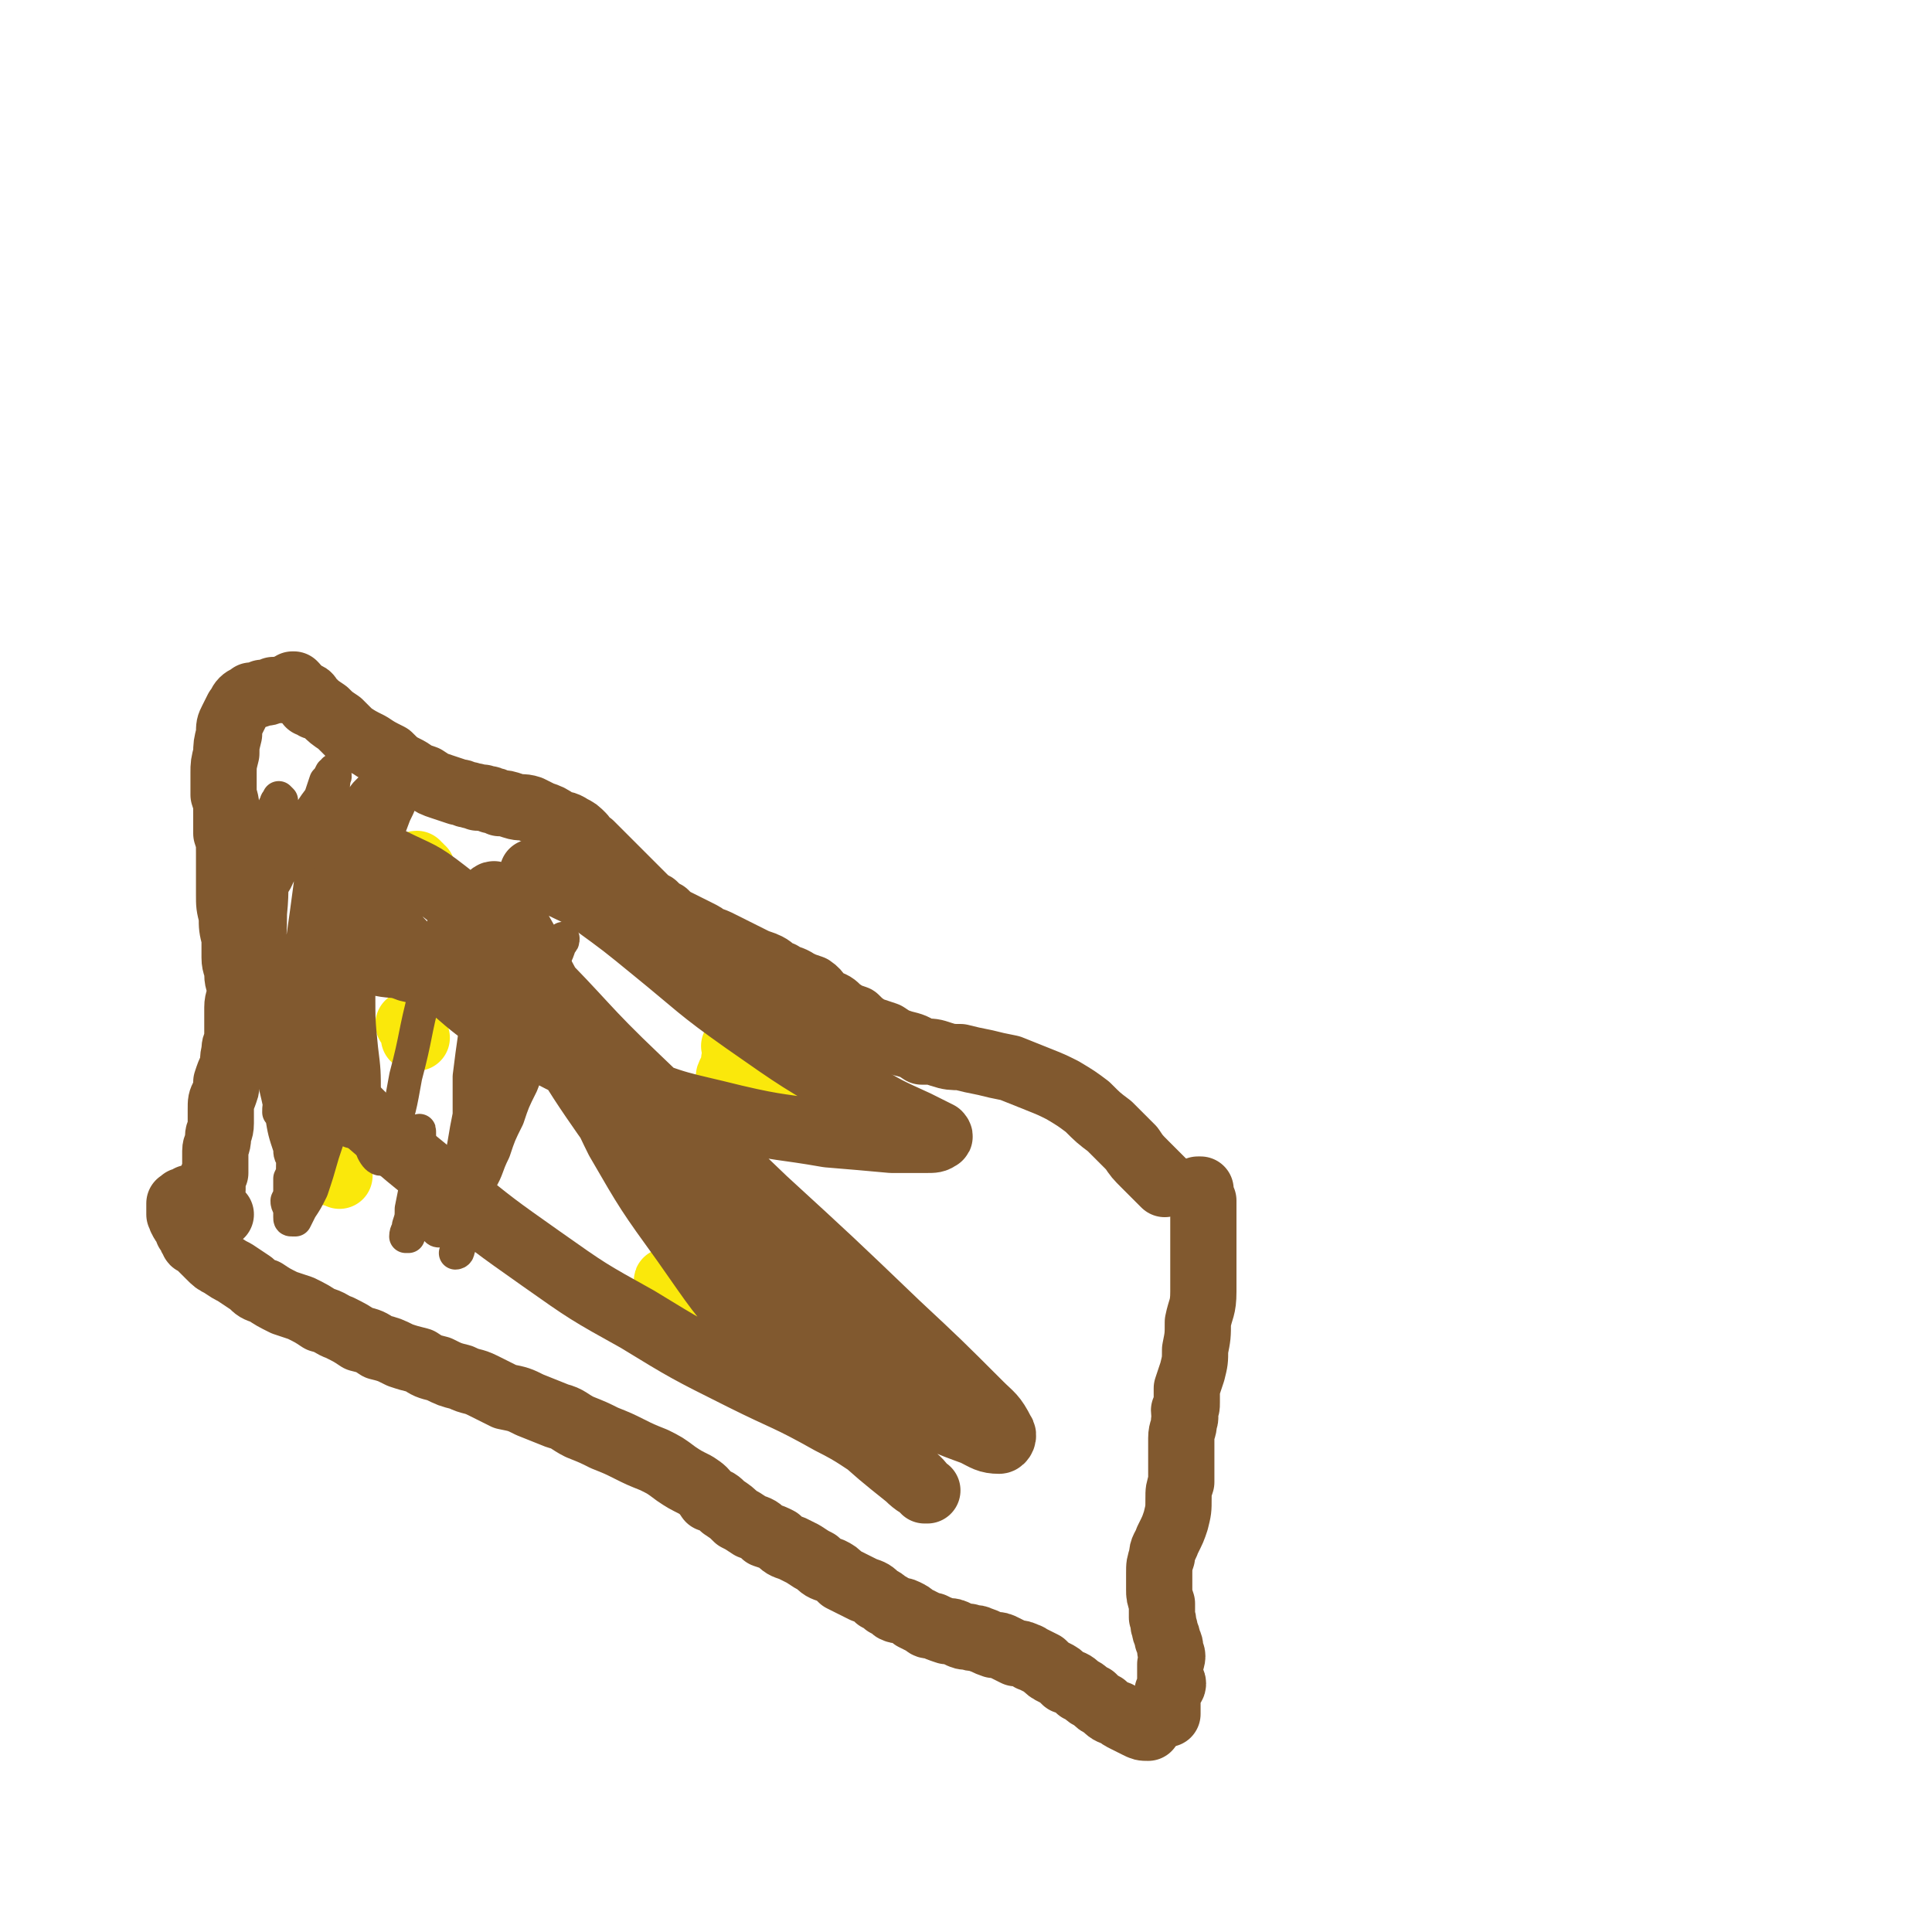 <svg viewBox='0 0 700 700' version='1.1' xmlns='http://www.w3.org/2000/svg' xmlns:xlink='http://www.w3.org/1999/xlink'><g fill='none' stroke='#81592F' stroke-width='24' stroke-linecap='round' stroke-linejoin='round'><path d='M70,435c-1,-1 -1,-1 -1,-1 -1,0 0,0 -1,1 0,0 0,0 0,0 -1,0 -1,0 -1,0 -1,0 -1,0 -1,1 0,0 0,0 0,0 -1,0 -1,0 -1,0 0,0 0,0 0,1 0,0 0,0 0,0 0,0 0,0 0,1 0,0 0,0 0,0 0,1 0,1 0,2 1,1 0,1 1,2 0,1 1,1 1,1 1,1 1,1 1,2 0,0 0,0 0,1 1,1 1,1 1,1 0,1 0,1 1,2 0,1 0,1 1,1 1,1 1,1 2,2 2,2 2,2 3,3 2,2 2,2 4,3 3,2 3,2 5,3 3,2 3,2 6,4 2,2 2,2 5,3 3,2 3,2 7,4 3,1 3,1 6,2 4,2 4,2 7,4 4,1 4,2 7,3 4,2 4,2 7,4 4,1 4,1 7,3 4,1 4,1 8,3 3,1 3,1 7,2 3,2 3,2 7,3 4,2 4,2 8,3 4,2 4,1 8,3 4,2 4,2 8,4 5,1 5,1 9,3 5,2 5,2 10,4 4,1 4,2 8,4 5,2 5,2 9,4 5,2 5,2 9,4 4,2 4,2 9,4 4,2 4,2 8,5 3,2 3,2 7,4 3,2 3,2 5,5 3,1 3,1 5,3 3,2 3,2 5,4 2,1 2,1 5,3 3,1 3,1 5,3 3,1 3,1 5,2 2,2 2,2 5,3 2,1 2,1 4,2 3,2 3,2 5,3 2,2 2,2 5,3 2,1 2,1 4,3 2,1 2,1 4,2 2,1 2,1 4,2 3,1 3,1 5,3 2,1 2,1 3,2 2,1 2,1 3,2 2,1 2,0 4,1 2,1 2,1 3,2 2,1 2,1 4,2 1,1 1,1 3,1 2,1 2,1 5,2 2,0 2,0 4,1 2,1 2,1 4,1 2,1 2,0 4,1 3,1 2,1 5,2 2,0 2,0 4,1 2,1 2,1 4,2 2,0 2,0 4,1 1,0 1,1 2,1 2,1 2,1 4,2 2,2 2,2 4,3 2,1 2,1 4,3 3,1 3,1 5,3 3,1 2,2 5,3 2,2 2,2 4,3 2,2 2,2 5,3 1,1 1,1 3,2 2,1 2,1 4,2 2,1 2,1 4,1 '/><path d='M435,432c-1,0 -1,-1 -1,-1 0,0 0,0 1,0 0,1 0,1 0,2 0,1 0,1 1,2 0,2 0,2 0,4 0,7 0,7 0,15 0,7 0,7 0,14 0,6 -1,6 -2,11 0,5 0,5 -1,10 0,4 0,4 -1,8 -1,3 -1,3 -2,6 0,3 0,3 0,5 0,2 0,2 -1,3 0,2 1,2 0,4 0,3 -1,3 -1,6 0,2 0,2 0,5 0,2 0,2 0,5 0,3 0,3 0,6 -1,3 -1,3 -1,6 0,4 0,4 -1,8 -1,3 -1,3 -3,7 -1,3 -2,3 -2,6 -1,3 -1,3 -1,6 0,3 0,3 0,6 0,2 0,2 1,5 0,2 0,2 0,5 1,2 0,2 1,4 0,2 1,2 1,4 1,2 1,2 1,4 1,2 1,2 0,5 0,1 0,1 0,3 0,1 0,1 0,3 0,0 1,0 1,1 0,1 -1,1 -1,2 0,0 0,0 -1,1 0,0 0,0 0,1 0,1 0,1 0,1 0,1 0,1 0,2 0,2 0,2 0,3 0,1 0,1 0,1 '/><path d='M114,256c0,0 0,-1 -1,-1 0,0 0,0 -1,0 0,0 0,-1 0,-1 0,0 0,0 -1,-1 0,0 0,0 0,0 0,0 0,0 0,-1 1,0 1,1 1,1 0,0 0,0 1,1 2,2 2,2 5,4 2,2 2,2 5,4 2,2 2,2 4,4 3,2 3,2 7,4 3,2 3,2 7,4 3,3 3,3 7,5 3,2 3,2 6,3 3,2 3,2 6,3 3,1 3,1 6,2 2,0 2,1 4,1 2,1 2,0 3,1 1,0 1,0 2,0 2,1 2,0 3,1 1,0 1,0 3,1 2,0 2,0 5,1 3,1 3,0 6,1 2,1 2,1 4,2 3,1 3,1 6,3 2,1 2,0 5,2 2,1 2,1 4,3 1,2 1,2 3,3 2,2 2,2 4,4 2,2 2,2 3,3 2,2 2,2 4,4 2,2 2,2 4,4 2,2 2,2 4,4 2,2 2,2 4,3 2,2 2,2 4,3 2,2 2,2 4,3 2,1 2,1 4,2 2,1 2,1 4,2 2,1 2,1 3,2 3,1 3,1 5,2 2,1 2,1 4,2 2,1 2,1 4,2 2,1 2,1 4,2 2,1 3,1 5,2 2,1 2,2 5,3 3,2 3,1 6,3 2,1 2,1 5,2 3,2 2,3 5,5 3,1 3,1 5,3 3,2 3,2 6,3 2,2 2,2 5,4 3,1 3,1 6,2 3,2 3,2 6,3 4,1 4,1 7,3 4,0 4,0 7,1 3,1 4,1 7,1 4,1 4,1 9,2 4,1 4,1 9,2 5,2 5,2 10,4 5,2 5,2 9,4 5,3 5,3 9,6 4,4 4,4 8,7 4,4 4,4 8,8 2,3 2,3 5,6 3,3 3,3 5,5 1,1 1,1 2,2 '/><path d='M107,249c0,-1 -1,-1 -1,-1 0,0 1,0 0,0 0,1 0,1 -1,1 0,0 0,0 -1,0 0,1 0,0 -1,1 0,0 0,0 -1,0 -2,0 -2,0 -3,0 -2,1 -2,1 -4,1 -2,1 -2,1 -4,1 -1,1 -2,1 -3,2 -1,1 -1,2 -2,3 -1,2 -1,2 -2,4 -1,2 -1,2 -1,5 -1,4 -1,4 -1,7 -1,4 -1,4 -1,7 0,4 0,4 0,8 1,3 1,3 1,7 0,3 0,3 0,7 1,3 1,3 1,7 0,4 0,4 0,8 0,4 0,4 0,7 0,4 0,4 1,8 0,4 0,4 1,8 0,3 0,3 0,7 0,3 1,3 1,6 0,3 1,3 1,6 0,3 -1,3 -1,6 0,2 0,2 0,4 0,2 0,2 0,4 0,2 0,2 0,4 -1,2 -1,2 -1,4 -1,3 0,3 -1,6 -1,2 -1,2 -2,5 0,3 0,2 -1,5 -1,2 -1,2 -1,5 0,3 0,3 0,5 0,3 -1,3 -1,5 0,3 -1,3 -1,5 0,3 0,3 0,5 0,1 0,1 0,3 -1,1 -1,1 -1,3 0,1 0,1 0,3 -1,1 -1,1 -1,2 0,1 0,1 0,2 0,1 0,1 0,3 0,0 0,0 0,1 0,1 0,1 0,1 2,1 2,0 4,0 0,0 0,0 0,0 '/></g>
<g fill='none' stroke='#FAE80B' stroke-width='24' stroke-linecap='round' stroke-linejoin='round'><path d='M240,479c-1,0 -1,-1 -1,-1 0,0 0,0 0,0 0,0 0,0 0,0 0,-1 0,0 0,0 1,0 1,-1 1,0 0,0 0,0 1,0 0,0 0,0 1,0 1,0 1,0 1,0 1,1 1,1 2,1 1,1 1,1 2,1 0,1 0,1 1,2 1,1 1,0 2,1 1,1 1,1 2,1 1,1 1,1 2,2 1,1 1,1 2,2 1,0 1,1 2,1 2,0 2,0 3,0 '/><path d='M243,465c-1,0 -2,-1 -1,-1 0,0 0,1 1,2 0,0 1,0 1,0 0,1 0,1 0,2 1,1 0,1 1,2 0,1 0,1 0,2 0,1 0,1 0,3 1,1 0,1 1,3 0,1 0,1 1,2 0,2 0,2 1,3 1,2 1,2 1,3 1,1 1,1 2,3 1,1 1,1 3,2 1,1 1,1 3,1 1,1 1,1 1,1 '/><path d='M296,491c-1,-1 -1,-1 -1,-1 0,0 0,0 1,1 0,0 0,0 0,1 1,0 1,0 1,0 1,1 1,1 1,1 1,1 1,1 2,2 2,2 2,2 4,4 2,2 1,2 3,4 1,1 1,0 2,1 1,1 1,1 2,2 0,1 1,1 1,1 1,1 1,1 1,1 0,1 0,1 1,1 0,1 -1,1 0,1 0,0 0,0 1,0 '/><path d='M235,407c0,0 0,-1 -1,-1 0,0 1,1 1,1 0,0 0,0 0,0 -1,1 -1,1 -1,1 0,1 0,1 0,1 -1,1 -1,1 -1,1 0,1 0,1 0,2 1,2 0,2 1,4 0,3 1,3 2,6 1,2 1,2 2,4 2,3 2,2 4,4 1,2 1,2 3,4 2,1 2,1 3,2 2,1 2,1 3,2 1,1 1,1 2,1 2,1 2,0 3,1 '/><path d='M267,380c0,0 -1,-1 -1,-1 0,0 1,1 1,2 0,0 0,0 0,1 0,0 0,0 0,1 0,0 0,0 -1,1 0,2 0,2 -1,4 -1,2 -1,2 -1,3 0,1 0,2 1,3 1,0 1,0 3,0 1,1 1,1 2,1 1,1 1,1 2,2 2,1 2,1 3,2 2,0 2,0 3,0 3,0 3,0 5,1 2,0 2,1 5,2 '/><path d='M275,381c0,0 -1,-1 -1,-1 0,0 0,0 0,0 0,1 -1,1 -1,2 0,0 0,0 1,0 0,1 0,1 1,1 0,0 0,0 1,1 2,1 2,0 4,1 4,2 4,2 7,3 3,2 3,2 6,3 0,0 0,0 0,0 '/><path d='M152,314c-1,0 -2,-1 -1,-1 0,0 0,1 1,1 0,1 0,1 1,1 0,0 0,0 0,1 0,0 0,0 0,1 1,0 0,0 0,0 1,1 1,1 1,2 0,0 0,0 0,0 0,0 0,0 1,0 '/><path d='M149,372c0,0 -1,-1 -1,-1 0,0 1,1 2,2 0,0 0,0 0,0 0,1 0,1 0,2 0,0 0,0 0,1 0,0 0,0 0,0 0,0 0,0 1,0 '/><path d='M121,374c0,0 0,-1 -1,-1 0,0 1,1 1,1 0,0 0,0 0,0 0,0 0,0 0,1 '/><path d='M123,426c0,-1 -1,-1 -1,-1 0,0 0,0 0,0 0,0 0,0 -1,0 0,0 0,0 -1,0 '/></g>
<g fill='none' stroke='#81592F' stroke-width='12' stroke-linecap='round' stroke-linejoin='round'><path d='M174,366c0,0 -1,-1 -1,-1 0,0 0,1 0,1 0,0 0,0 0,1 0,0 0,0 -1,1 0,2 0,2 0,3 0,2 0,2 0,4 -1,7 -1,7 -2,15 0,9 0,9 0,17 0,7 0,7 -1,14 0,6 0,6 -1,12 0,5 -1,5 -1,10 -1,3 -1,3 -1,7 0,2 0,2 -1,4 0,0 1,0 1,-1 1,-3 1,-3 2,-7 3,-10 2,-11 5,-20 6,-19 5,-19 12,-36 5,-14 6,-14 11,-28 3,-7 3,-7 5,-15 1,-2 1,-2 2,-5 1,-1 1,-1 1,-2 0,0 0,0 0,0 -1,1 -2,1 -3,2 -2,2 -2,2 -4,5 -3,4 -3,3 -6,8 -4,5 -4,5 -6,11 -3,6 -3,6 -6,13 -2,6 -2,6 -4,13 -2,6 -3,6 -5,12 -1,5 -1,5 -2,11 -1,5 -1,5 -2,10 0,5 0,5 -1,9 0,3 0,3 0,6 0,2 0,2 0,4 0,1 1,2 1,2 1,0 1,-1 2,-2 1,-2 1,-2 1,-5 2,-7 2,-7 4,-13 2,-9 1,-9 4,-18 2,-9 3,-9 6,-17 2,-7 2,-7 4,-13 2,-3 1,-4 3,-7 2,-1 3,-2 4,-1 1,1 0,2 0,4 -1,4 0,4 -2,8 -1,6 -1,6 -3,11 -3,6 -3,6 -5,12 -3,6 -3,6 -5,12 -3,6 -2,6 -5,11 -3,4 -3,4 -5,8 -3,3 -2,3 -5,6 -1,2 -1,2 -3,3 -1,1 -2,1 -2,1 -1,0 -1,-1 -1,-2 1,-3 1,-3 2,-5 1,-4 1,-4 2,-7 1,-3 1,-3 3,-5 1,-2 1,-2 3,-4 1,-1 0,-1 2,-2 0,0 0,-1 1,-1 1,0 1,1 1,1 0,1 0,1 0,2 0,3 0,3 -1,5 -1,3 -1,3 -3,6 -1,2 -2,2 -3,4 -2,2 -2,2 -3,3 -1,1 -2,1 -3,2 -1,0 -2,1 -3,1 -2,0 -2,-1 -3,-1 -1,0 -1,0 -1,0 0,-1 0,-1 1,-2 0,-1 0,-1 1,-2 1,-1 1,-1 2,-3 1,-2 1,-2 1,-3 1,-2 1,-2 1,-3 1,-1 0,-1 1,-2 0,-1 0,-1 0,-2 0,0 0,0 0,-1 -1,0 -1,0 -1,1 -1,1 -1,1 -2,2 -1,2 -1,2 -3,4 -1,3 -1,3 -2,5 -1,3 0,3 -1,5 -1,2 -1,2 -2,4 0,1 0,1 0,2 -1,0 -1,0 -1,0 0,-2 1,-2 1,-4 1,-3 1,-3 1,-6 1,-5 1,-5 2,-10 1,-4 1,-4 1,-8 1,-3 0,-3 0,-6 0,-1 0,-1 0,-3 0,-1 0,-1 0,-1 0,-1 0,0 -1,0 -1,0 -1,0 -2,0 -1,1 -1,1 -2,1 -1,1 -1,1 -2,1 -2,0 -2,0 -4,0 -1,1 -1,1 -3,0 -2,0 -2,0 -4,0 -1,-1 -1,-1 -3,-1 -2,-1 -2,-1 -4,-1 -1,-1 -1,0 -3,-1 -1,0 -1,-1 -2,-1 -1,0 -1,0 -3,-1 -1,0 -1,0 -2,0 -1,1 -1,1 -2,1 -1,0 -1,0 -2,0 -1,0 -1,1 -2,1 0,1 -1,1 -1,2 -1,1 -1,1 -2,2 0,1 0,1 -1,2 0,2 0,2 0,4 -1,2 -1,2 -1,4 0,2 0,2 -1,4 0,2 0,2 0,4 0,2 0,2 -1,4 0,1 0,1 1,3 0,1 0,2 0,3 0,1 0,1 1,1 0,0 0,0 1,0 1,-2 1,-2 2,-4 2,-3 2,-3 4,-7 2,-6 2,-6 4,-13 2,-6 2,-6 4,-12 2,-5 2,-5 3,-9 1,-3 1,-3 2,-5 0,-1 0,-1 1,-2 0,0 0,0 1,0 0,0 0,0 0,0 0,1 0,1 -1,2 0,2 0,2 -1,3 0,1 0,1 -1,2 -1,2 -1,2 -2,4 -1,2 -1,2 -2,4 -1,1 -1,2 -1,3 -1,2 -1,2 -1,3 -1,0 -1,0 -1,0 0,0 0,0 0,0 -1,0 -1,0 -1,-1 0,-1 0,-1 0,-2 -1,-2 -1,-2 -1,-5 -1,-4 -1,-4 -1,-8 0,-5 0,-5 1,-10 0,-7 1,-7 1,-14 1,-6 1,-6 2,-12 0,-5 0,-5 0,-9 1,-4 1,-4 2,-8 0,-3 0,-3 1,-7 1,-3 1,-3 2,-7 0,-4 0,-4 1,-8 1,-3 1,-3 1,-6 0,-3 1,-3 1,-5 0,-2 0,-2 0,-3 0,0 0,-1 0,0 1,0 1,1 2,2 0,2 1,3 0,5 0,5 0,5 -1,10 -1,5 -1,5 -1,10 -1,5 -1,5 -1,10 -1,7 -1,7 -2,14 -1,7 -1,7 -2,14 -1,6 -1,6 -2,12 0,4 -1,4 -2,9 0,4 0,4 -1,8 0,2 0,2 -1,5 -1,0 -1,1 -1,1 -1,0 -1,0 -1,0 -1,-3 -1,-3 -1,-5 0,-6 0,-6 1,-12 2,-11 1,-11 4,-22 3,-18 3,-18 7,-36 4,-15 4,-15 10,-29 3,-7 4,-7 8,-15 1,-2 1,-2 3,-5 0,-1 1,-2 1,-2 1,0 1,1 1,1 0,2 -1,2 -2,5 -1,5 -1,5 -3,9 -3,8 -3,8 -6,15 -3,9 -3,9 -6,19 -4,9 -4,9 -7,18 -4,9 -3,9 -7,19 -2,7 -3,7 -6,14 -2,6 -2,6 -4,12 -2,4 -2,4 -4,7 0,2 0,2 -1,4 -1,0 -1,0 -1,0 0,-2 0,-2 1,-4 1,-6 2,-6 3,-11 3,-9 3,-9 5,-18 3,-10 3,-10 6,-21 3,-10 2,-10 6,-19 2,-8 3,-8 5,-15 2,-5 2,-5 3,-10 1,-4 1,-4 1,-7 1,-2 0,-2 0,-3 0,-1 0,-1 0,-2 0,0 0,0 0,0 -1,2 -1,2 -2,4 -1,1 -1,1 -1,3 -3,8 -3,8 -5,16 -2,9 -2,9 -4,18 -1,10 -1,10 -3,21 -1,8 0,8 -1,17 -1,5 -1,5 -2,10 -1,3 0,3 -1,6 -1,2 -1,3 -1,3 -1,1 -1,0 -1,-1 1,-4 1,-4 2,-8 2,-9 2,-9 5,-19 4,-15 3,-15 7,-30 3,-11 3,-11 6,-21 2,-6 2,-6 4,-12 1,-4 1,-4 2,-7 1,-2 1,-2 2,-4 0,-1 0,-1 0,-2 0,-1 0,-1 0,-1 -1,-1 -1,-1 -2,-1 -1,0 -1,0 -1,0 -1,1 -1,1 -2,2 -1,1 -1,1 -2,3 -2,2 -2,2 -3,5 -2,3 -3,3 -4,6 -2,5 -2,5 -3,10 -1,6 -1,6 -3,12 -1,7 -1,7 -2,13 -2,8 -2,8 -3,16 -1,8 -1,8 -2,17 -1,7 0,7 -1,14 -1,6 -1,6 -2,11 -1,4 -1,4 -2,7 -1,2 -1,2 -2,4 0,0 -1,0 -1,0 0,-3 0,-3 0,-6 1,-9 1,-9 2,-18 2,-18 2,-18 4,-36 2,-14 2,-14 4,-29 2,-8 2,-8 4,-16 1,-5 1,-5 2,-11 1,-3 2,-3 2,-7 1,-1 0,-1 0,-3 0,0 0,0 0,0 0,0 0,0 0,0 0,1 -1,1 -1,1 -1,2 -1,2 -2,3 -1,3 -1,3 -2,6 -3,4 -3,4 -5,8 -3,5 -3,5 -6,10 -3,6 -2,6 -5,12 -3,5 -3,5 -6,10 -2,4 -1,4 -3,9 -2,4 -2,4 -3,8 -1,3 -1,3 -2,6 -1,2 -1,2 -2,4 0,1 -1,2 -1,1 -1,-1 -1,-2 -1,-5 1,-3 1,-3 1,-7 1,-5 1,-5 3,-11 1,-7 2,-7 4,-14 1,-5 1,-5 3,-11 1,-4 1,-4 3,-8 1,-3 1,-3 2,-6 1,-2 1,-2 2,-4 0,-1 1,-1 1,-2 0,0 0,0 0,0 0,0 0,0 1,1 0,1 0,2 -1,3 0,3 0,3 0,6 -1,6 -1,6 -2,13 -1,9 0,9 -1,19 0,12 -1,12 -1,23 0,14 0,14 1,28 1,11 2,11 4,22 1,6 1,6 3,12 0,2 0,3 2,4 1,1 2,2 3,1 2,-4 1,-5 2,-9 2,-8 2,-8 4,-17 2,-10 2,-10 4,-20 2,-10 1,-10 3,-20 1,-8 1,-8 3,-17 1,-6 1,-6 3,-12 1,-4 1,-4 2,-8 0,-1 0,-1 1,-3 0,0 0,1 0,1 0,2 0,2 0,4 -1,5 -1,5 -2,10 0,6 0,6 -1,13 0,9 0,9 1,17 0,10 0,10 1,20 1,8 1,8 1,17 1,6 0,6 1,13 1,4 1,4 2,7 1,2 2,3 3,3 2,-2 2,-4 3,-7 4,-11 4,-12 6,-23 4,-15 3,-15 7,-30 2,-9 2,-9 4,-17 2,-6 2,-6 4,-12 2,-4 2,-4 3,-7 1,-2 1,-3 1,-3 1,0 1,1 1,1 0,3 0,3 0,6 1,4 1,4 1,9 1,8 1,8 1,15 1,9 1,9 3,18 0,6 1,6 2,12 '/></g>
<g fill='none' stroke='#81592F' stroke-width='24' stroke-linecap='round' stroke-linejoin='round'><path d='M217,386c0,0 0,-1 -1,-1 -2,0 -2,0 -4,0 -2,-1 -2,-1 -4,-2 -6,-3 -7,-3 -13,-6 -12,-7 -12,-8 -24,-15 -7,-4 -7,-4 -14,-7 -4,-2 -4,-3 -9,-4 -5,-2 -5,-1 -10,-2 -5,-1 -5,0 -10,0 -5,-1 -5,-1 -10,0 -4,0 -4,0 -8,1 -4,0 -4,0 -7,2 -2,2 -3,2 -3,5 -1,3 -1,4 1,7 1,6 2,6 5,11 4,6 4,6 10,12 8,10 8,10 17,19 15,13 15,13 30,25 16,13 16,13 33,25 17,12 17,12 35,22 18,11 18,11 38,21 16,8 16,7 32,16 10,5 10,6 20,12 6,5 6,5 11,9 2,2 2,2 3,4 1,0 1,0 1,0 -3,-2 -4,-2 -7,-5 -10,-8 -10,-8 -20,-17 -18,-17 -19,-16 -35,-35 -14,-15 -14,-16 -26,-33 -13,-18 -13,-18 -24,-37 -9,-18 -7,-18 -16,-36 -6,-13 -6,-13 -13,-26 -3,-7 -3,-7 -7,-14 -2,-3 -2,-3 -4,-6 -2,-3 -1,-3 -3,-5 -1,-1 -1,-1 -2,-2 -1,0 -1,1 -1,1 1,4 1,4 3,8 5,12 5,12 11,23 11,21 10,23 23,42 13,19 14,19 29,36 16,17 16,17 34,33 15,13 15,13 32,25 11,9 11,9 23,17 9,6 9,6 20,10 4,2 5,3 9,3 1,0 2,-2 1,-3 -3,-6 -4,-6 -8,-10 -15,-15 -15,-15 -30,-29 -24,-23 -24,-23 -48,-45 -23,-22 -23,-22 -46,-44 -20,-19 -19,-20 -39,-40 -15,-14 -14,-15 -31,-28 -9,-7 -9,-6 -19,-11 -6,-2 -6,-2 -12,-3 -2,0 -3,-1 -4,1 -1,2 0,3 1,6 3,7 4,7 8,13 10,12 9,12 21,22 16,14 16,15 35,26 17,10 17,9 36,16 19,8 19,7 39,12 17,4 17,3 34,6 12,1 12,1 23,2 7,0 7,0 13,0 2,0 3,0 4,-1 1,0 0,-1 0,-1 -4,-2 -4,-2 -8,-4 -11,-5 -11,-5 -21,-11 -21,-12 -21,-12 -41,-26 -17,-12 -17,-13 -33,-26 -11,-9 -11,-9 -22,-17 -6,-4 -7,-4 -13,-7 -4,-2 -4,-2 -8,-4 0,0 0,0 -1,0 '/></g>
</svg>